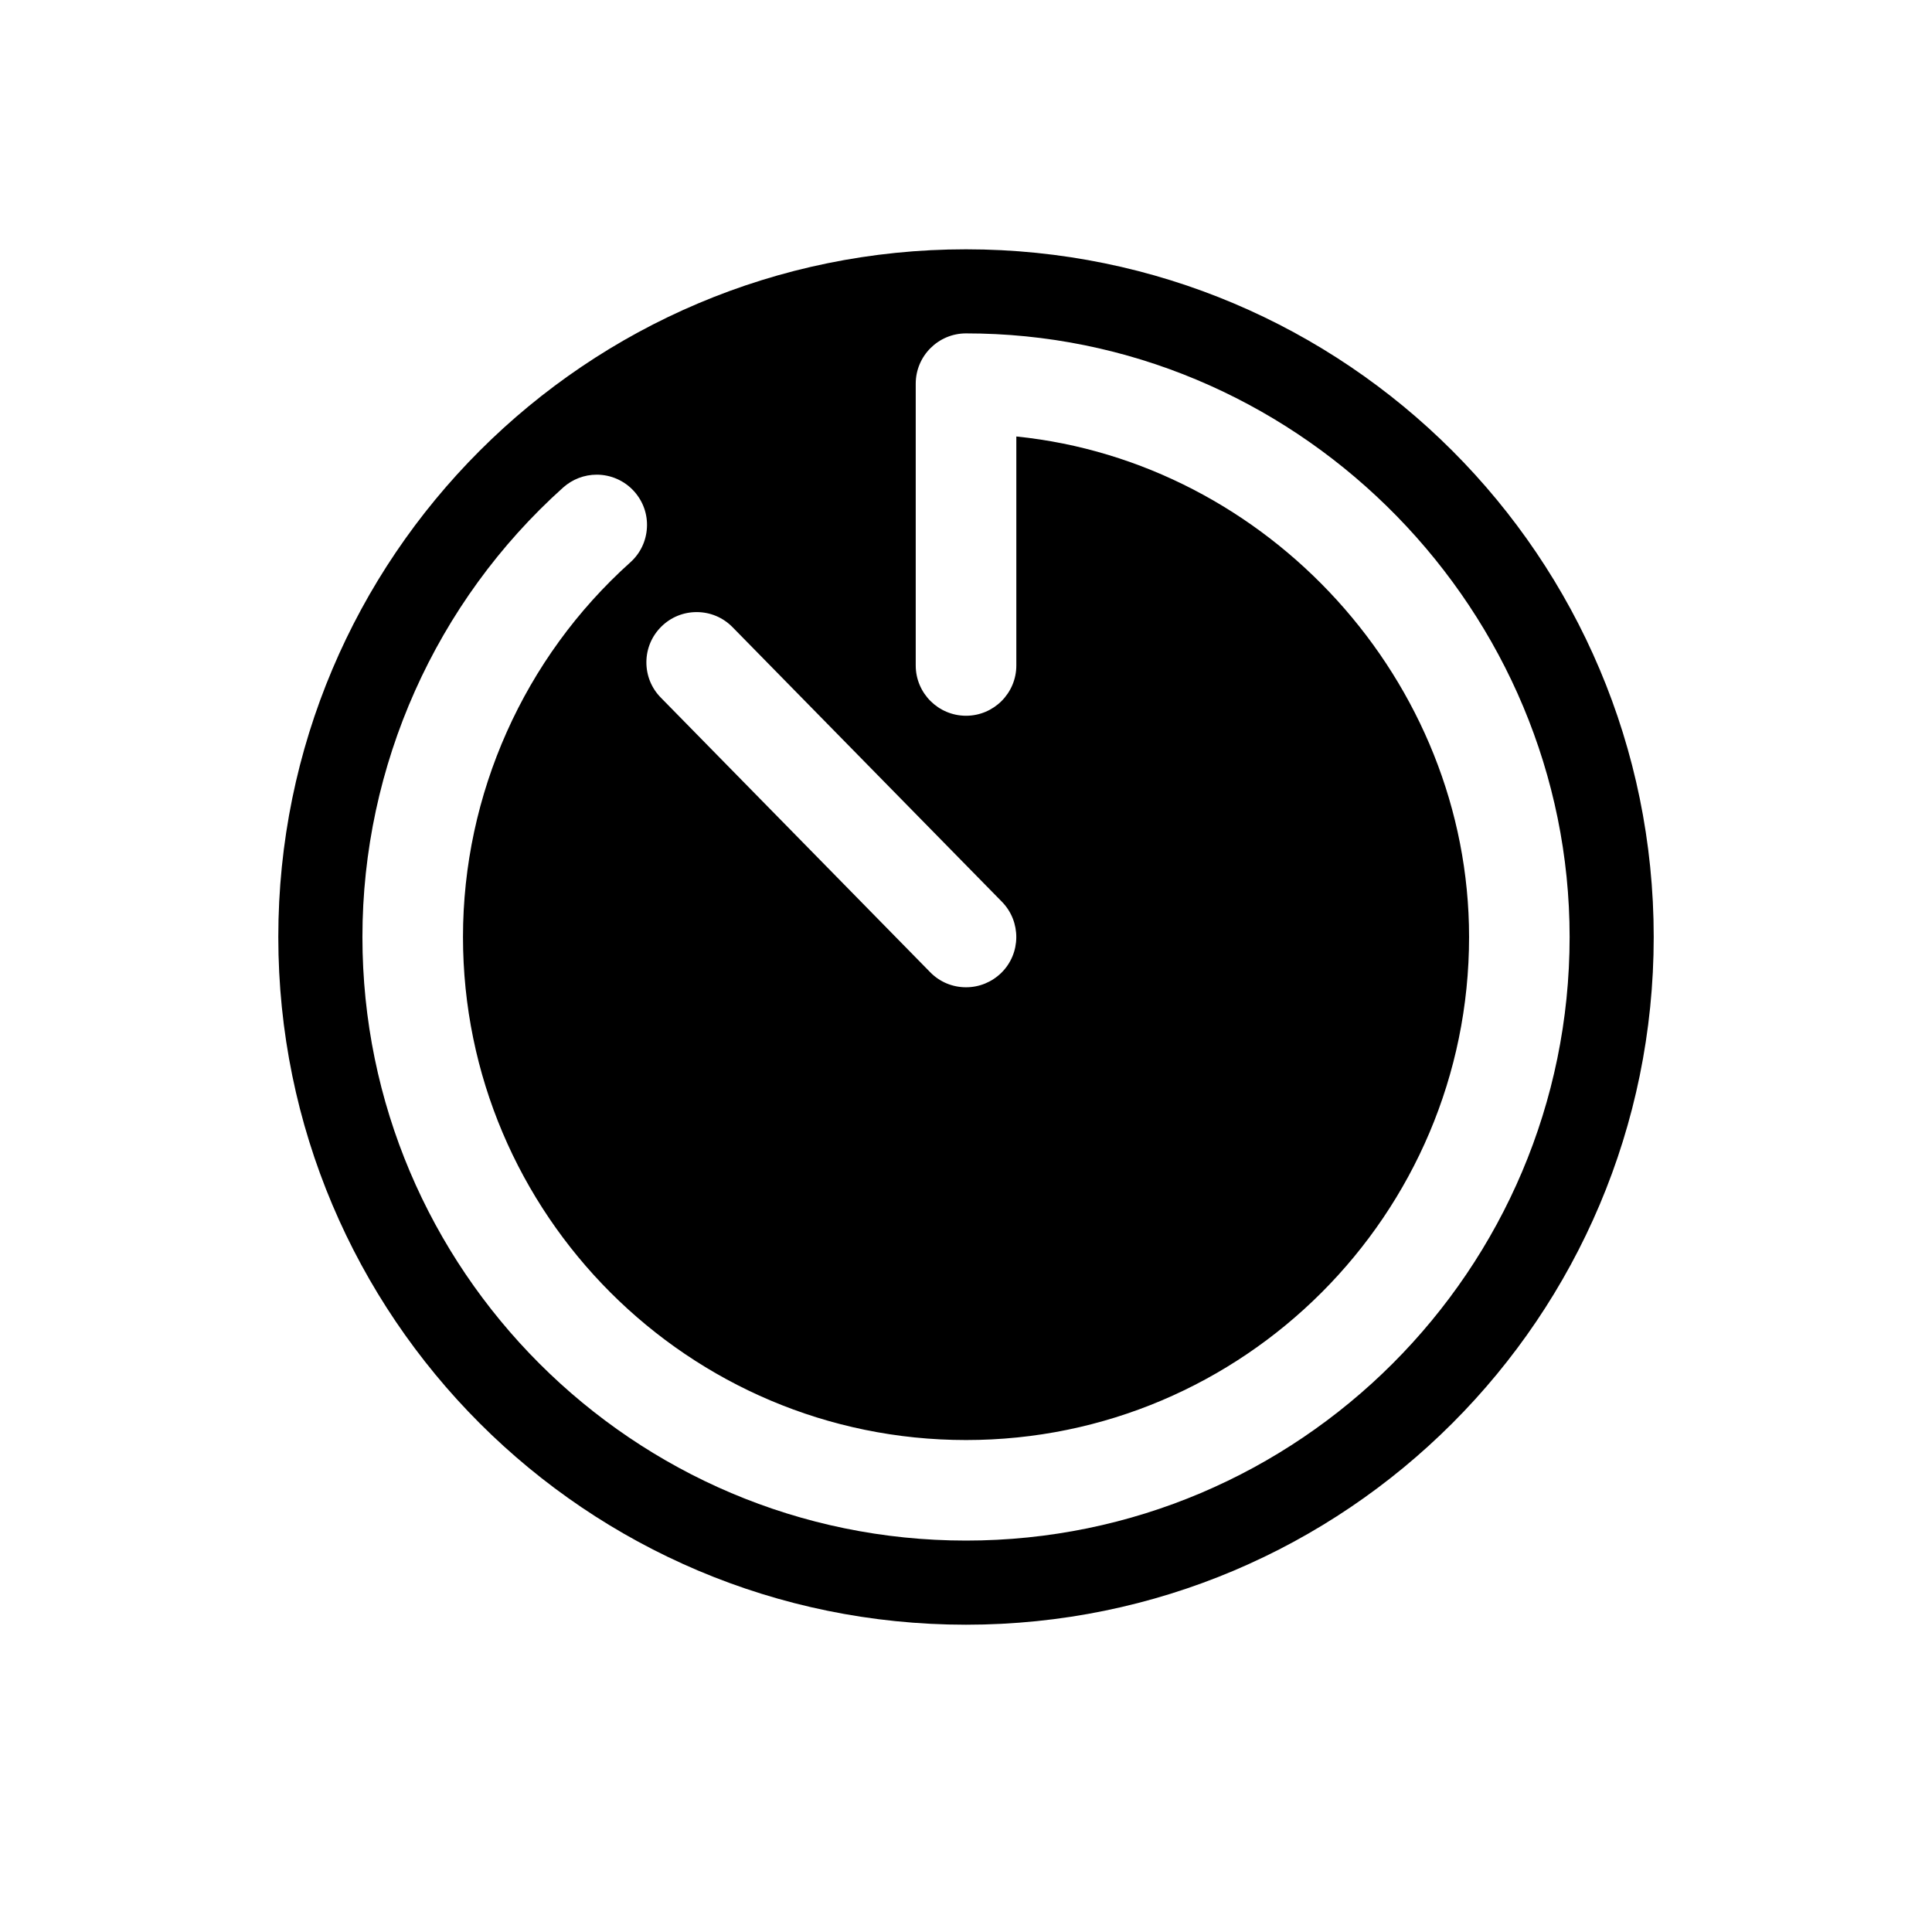 <?xml version="1.0" encoding="utf-8"?>
<!-- Generator: Adobe Illustrator 16.0.0, SVG Export Plug-In . SVG Version: 6.00 Build 0)  -->
<!DOCTYPE svg PUBLIC "-//W3C//DTD SVG 1.1//EN" "http://www.w3.org/Graphics/SVG/1.1/DTD/svg11.dtd">
<svg version="1.1" id="Layer_1" xmlns="http://www.w3.org/2000/svg" xmlns:xlink="http://www.w3.org/1999/xlink" x="0px" y="0px"
	 width="100px" height="100px" viewBox="0 0 100 100" enable-background="new 0 0 100 100" xml:space="preserve">
<path d="M50,12.904c-19.659,0-35.595,15.936-35.595,35.595c0,19.66,15.936,35.596,35.595,35.596
	c19.66,0,35.596-15.936,35.596-35.596C85.596,28.84,69.66,12.904,50,12.904z M36.058,31.682c0.706,0,1.367,0.278,1.86,0.782
	L51.86,46.676c1.004,1.026,0.989,2.678-0.035,3.681c-0.493,0.479-1.139,0.744-1.823,0.744c-0.707,0-1.37-0.279-1.861-0.785
	L34.202,36.107c-0.487-0.495-0.751-1.151-0.745-1.848c0.006-0.694,0.284-1.345,0.78-1.832
	C34.726,31.946,35.373,31.682,36.058,31.682z M50.002,79.74c-17.228,0-31.243-14.015-31.243-31.241
	c0-8.862,3.788-17.342,10.39-23.266c0.482-0.429,1.098-0.664,1.737-0.664c0.737,0,1.444,0.314,1.936,0.863
	c0.467,0.521,0.703,1.188,0.663,1.884c-0.039,0.693-0.345,1.332-0.863,1.794c-5.501,4.936-8.658,12.003-8.658,19.389
	c0,14.357,11.681,26.037,26.039,26.037c14.355,0,26.036-11.679,26.036-26.037c0-13.241-10.391-24.579-23.434-25.907v11.852
	c0,1.435-1.167,2.603-2.603,2.603c-1.436,0-2.604-1.168-2.604-2.603V19.859c0-1.435,1.168-2.603,2.604-2.603
	c0.251,0,0.505,0.003,0.755,0.009c16.809,0.398,30.486,14.409,30.486,31.233C81.243,65.725,67.228,79.74,50.002,79.74z"/>
</svg>
